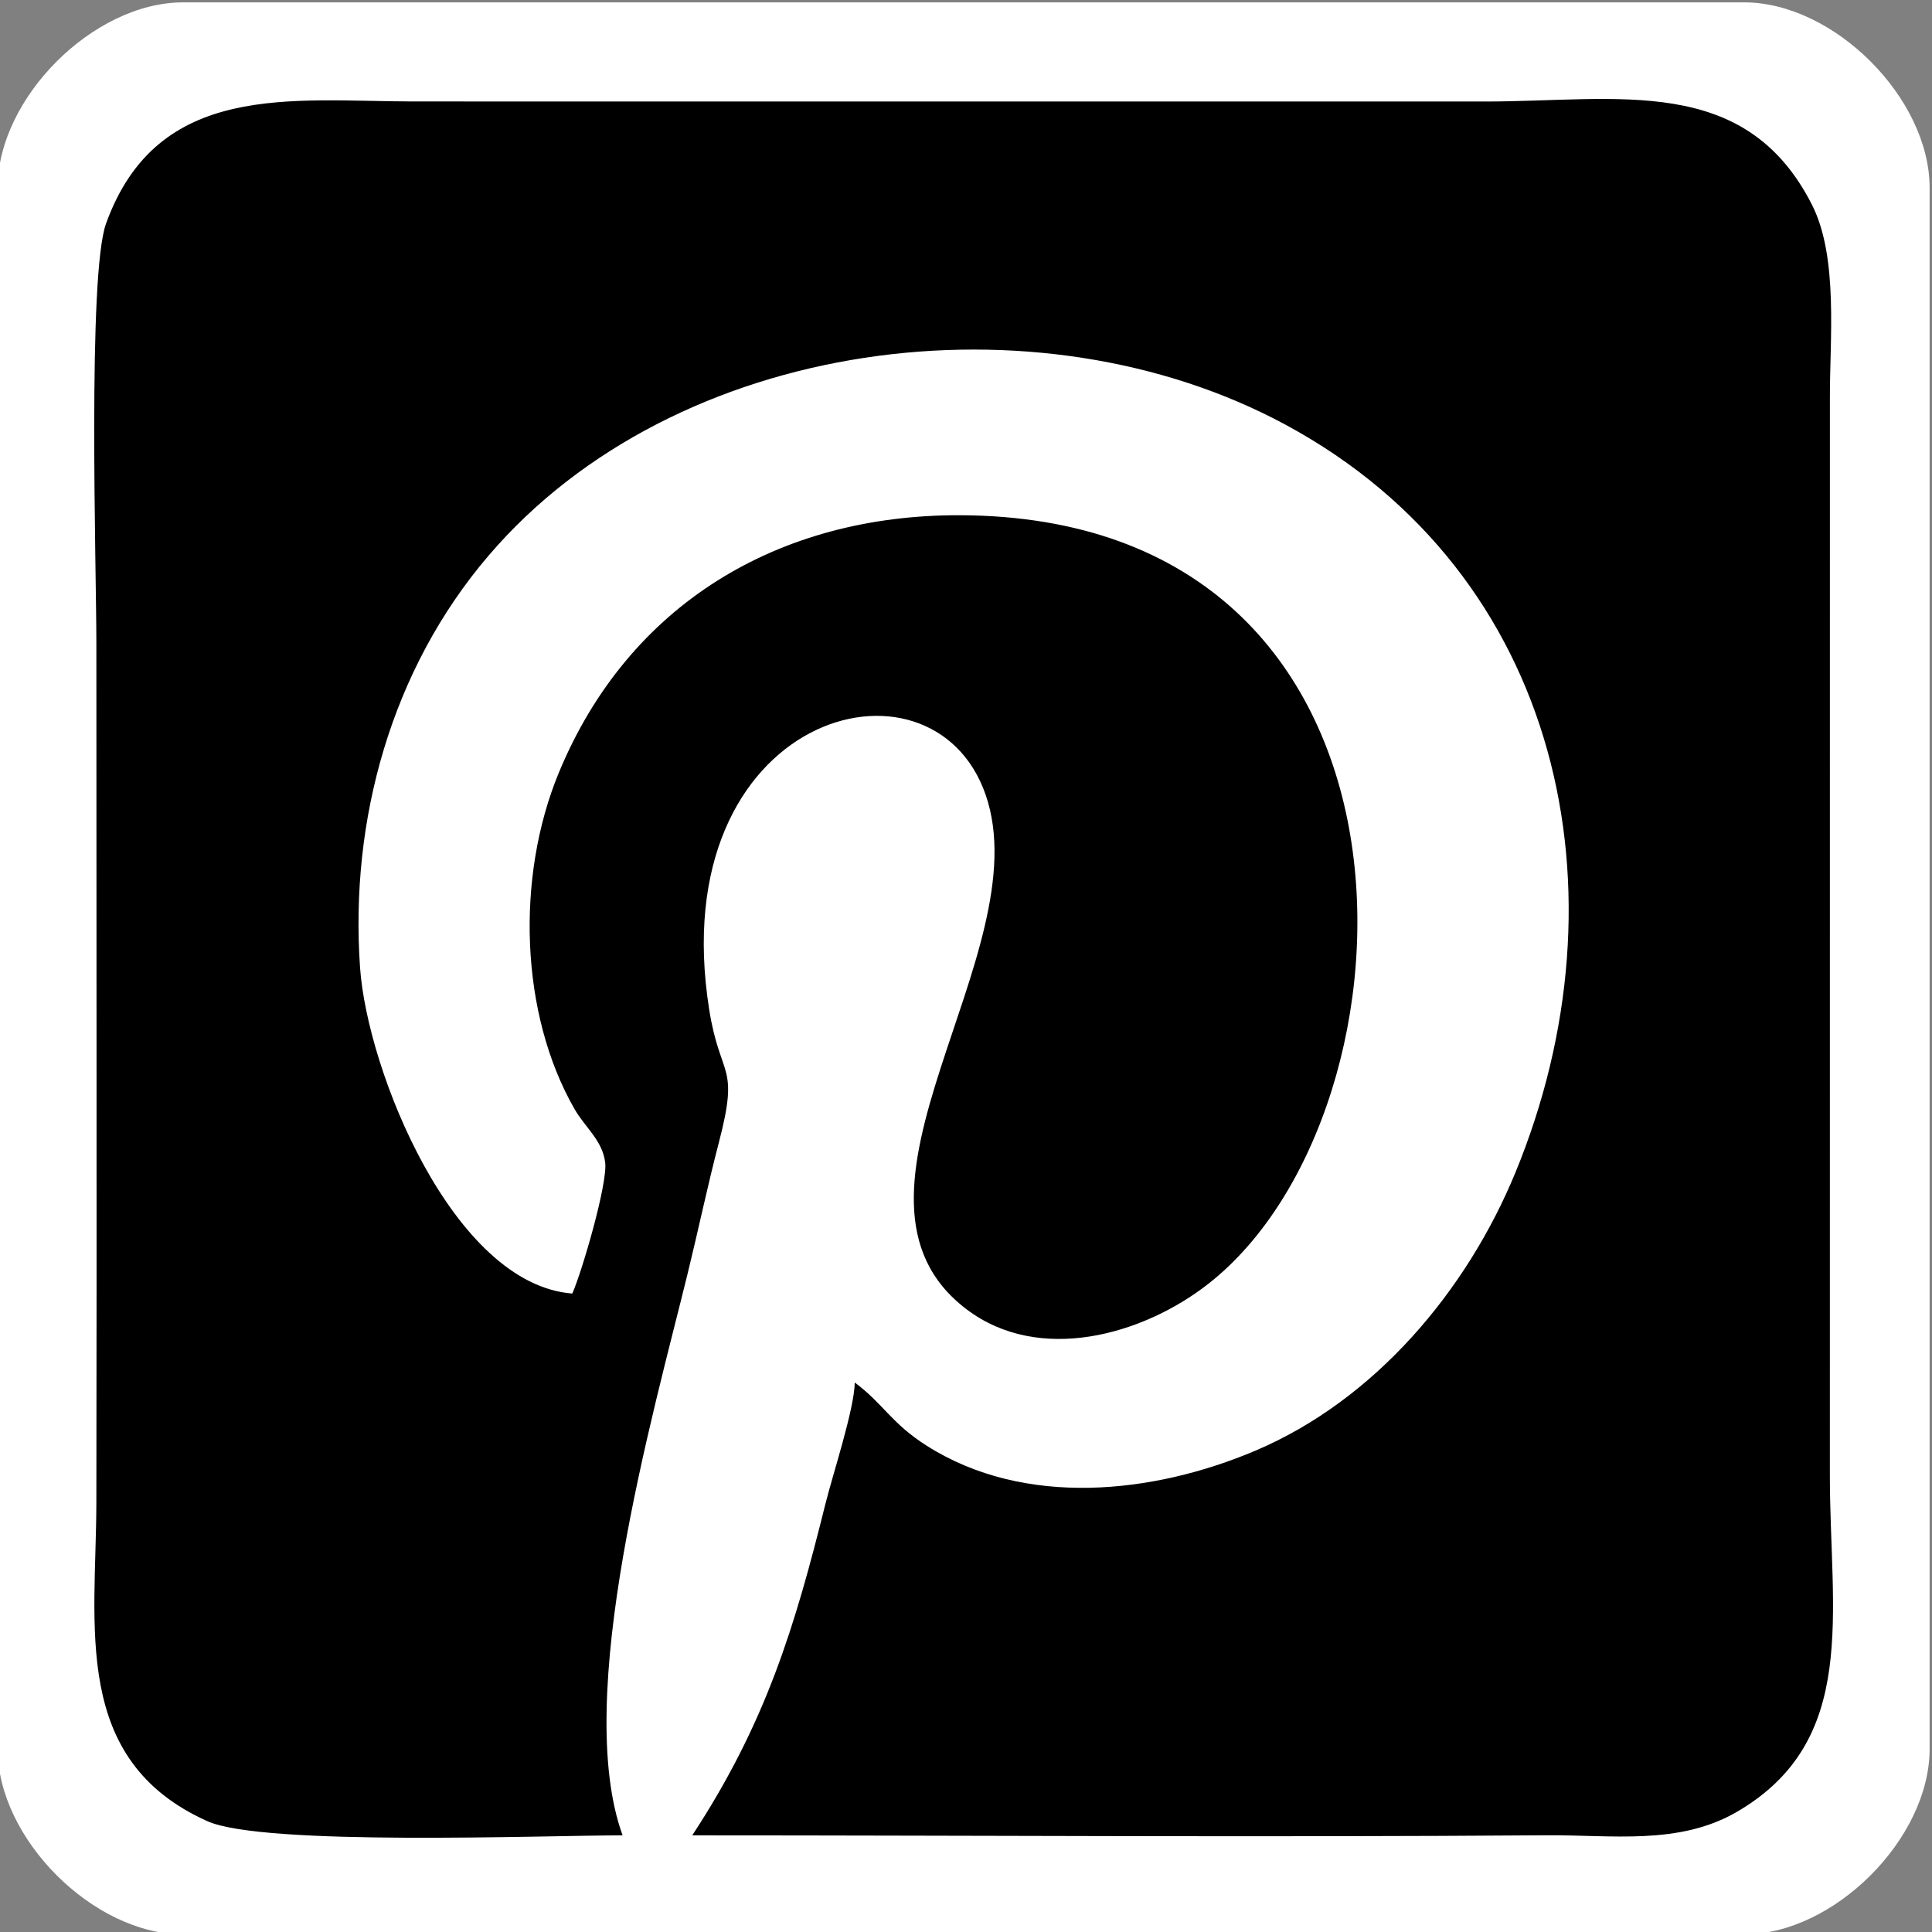 <?xml version="1.0" encoding="UTF-8"?>
<!DOCTYPE svg PUBLIC "-//W3C//DTD SVG 1.1//EN" "http://www.w3.org/Graphics/SVG/1.1/DTD/svg11.dtd">
<!-- Creator: CorelDRAW Standard 2024 (Wersja próbna) -->
<svg xmlns="http://www.w3.org/2000/svg" xml:space="preserve" width="100mm" height="100mm" version="1.1" style="shape-rendering:geometricPrecision; text-rendering:geometricPrecision; image-rendering:optimizeQuality; fill-rule:evenodd; clip-rule:evenodd"
viewBox="0 0 10000 10000"
 xmlns:xlink="http://www.w3.org/1999/xlink"
 xmlns:xodm="http://www.corel.com/coreldraw/odm/2003">
 <rect x="0" y="0" width="10000" height="10000" fill="#808080" stroke="none"/>
 <defs>
  <style type="text/css">
   <![CDATA[
    .fil1 {fill:black}
    .fil0 {fill:white}
   ]]>
  </style>
 </defs>
 <g id="Warstwa_x0020_1">
  <path class="fil0" d="M-12.27 972.1l0 8080.35c0,464.57 495.25,959.82 959.83,959.82l8080.35 0c464.57,0 959.82,-495.25 959.82,-959.82l0 -8080.35c0,-464.58 -495.25,-959.83 -959.82,-959.83l-8080.35 0c-464.58,0 -959.83,495.25 -959.83,959.83z"/>
  <path class="fil1" d="M3222.62 9499.83c-260.2,-715.04 155.48,-2169.23 336.72,-2908.4 55.16,-224.96 103.2,-454.8 161.71,-678.65 107.74,-412.11 7.19,-325.05 -50.18,-686.94 -242.64,-1530.48 1153.2,-1914.27 1430.86,-1112 284.46,821.98 -877.52,2074.96 -98.15,2663.56 376.28,284.18 912.41,133.14 1252.06,-133.36 1143.17,-897 1241.88,-3971.77 -1290.44,-3977.18 -934.89,-2 -1712.35,459.8 -2073.27,1333.96 -222.2,538.22 -201.13,1247.14 82.13,1740.09 54.47,94.79 144.51,161.83 158.42,276.47 13.17,108.52 -119.58,563.02 -170.22,677.97 -616.61,-47.69 -1060.83,-1151.43 -1098.53,-1685.9 -54.02,-765.86 161.84,-1544.49 664.86,-2133.26 968.76,-1133.93 2843.49,-1371.26 4127.53,-676.69 1428.05,772.48 1782.35,2424.73 1187.67,3869.55 -251.82,611.81 -726.87,1176.83 -1344.94,1439.24 -531.36,225.6 -1195.92,295.77 -1701.17,-24.53 -186.06,-117.95 -225.22,-218 -373.37,-327.68 -2.88,140.03 -113.81,474.5 -152.2,629.03 -158.58,638.47 -307.94,1133.31 -688.98,1714.72 1474.14,0 2952.12,10.56 4425.77,-0.43 332.76,-2.48 681.48,53 980.67,-120.89 635.73,-369.48 481.73,-1029.91 481.81,-1741.66l0.16 -5569.04c-1.47,-307.78 45.82,-735.44 -93.13,-1008.61 -345.62,-679.49 -1002.89,-533.91 -1689.55,-533.68l-5548.2 -0.26c-629.16,-0.79 -1323.84,-108.13 -1591.58,631.45 -96.52,266.6 -50.27,1780.9 -50.27,2173.27 0,1482.31 2.52,2964.85 -0.03,4447.13 -1.11,638.95 -132.08,1332.2 574.19,1649.24 290.94,130.61 1736.78,73.48 2149.65,73.48z"/>
 </g>
</svg>

